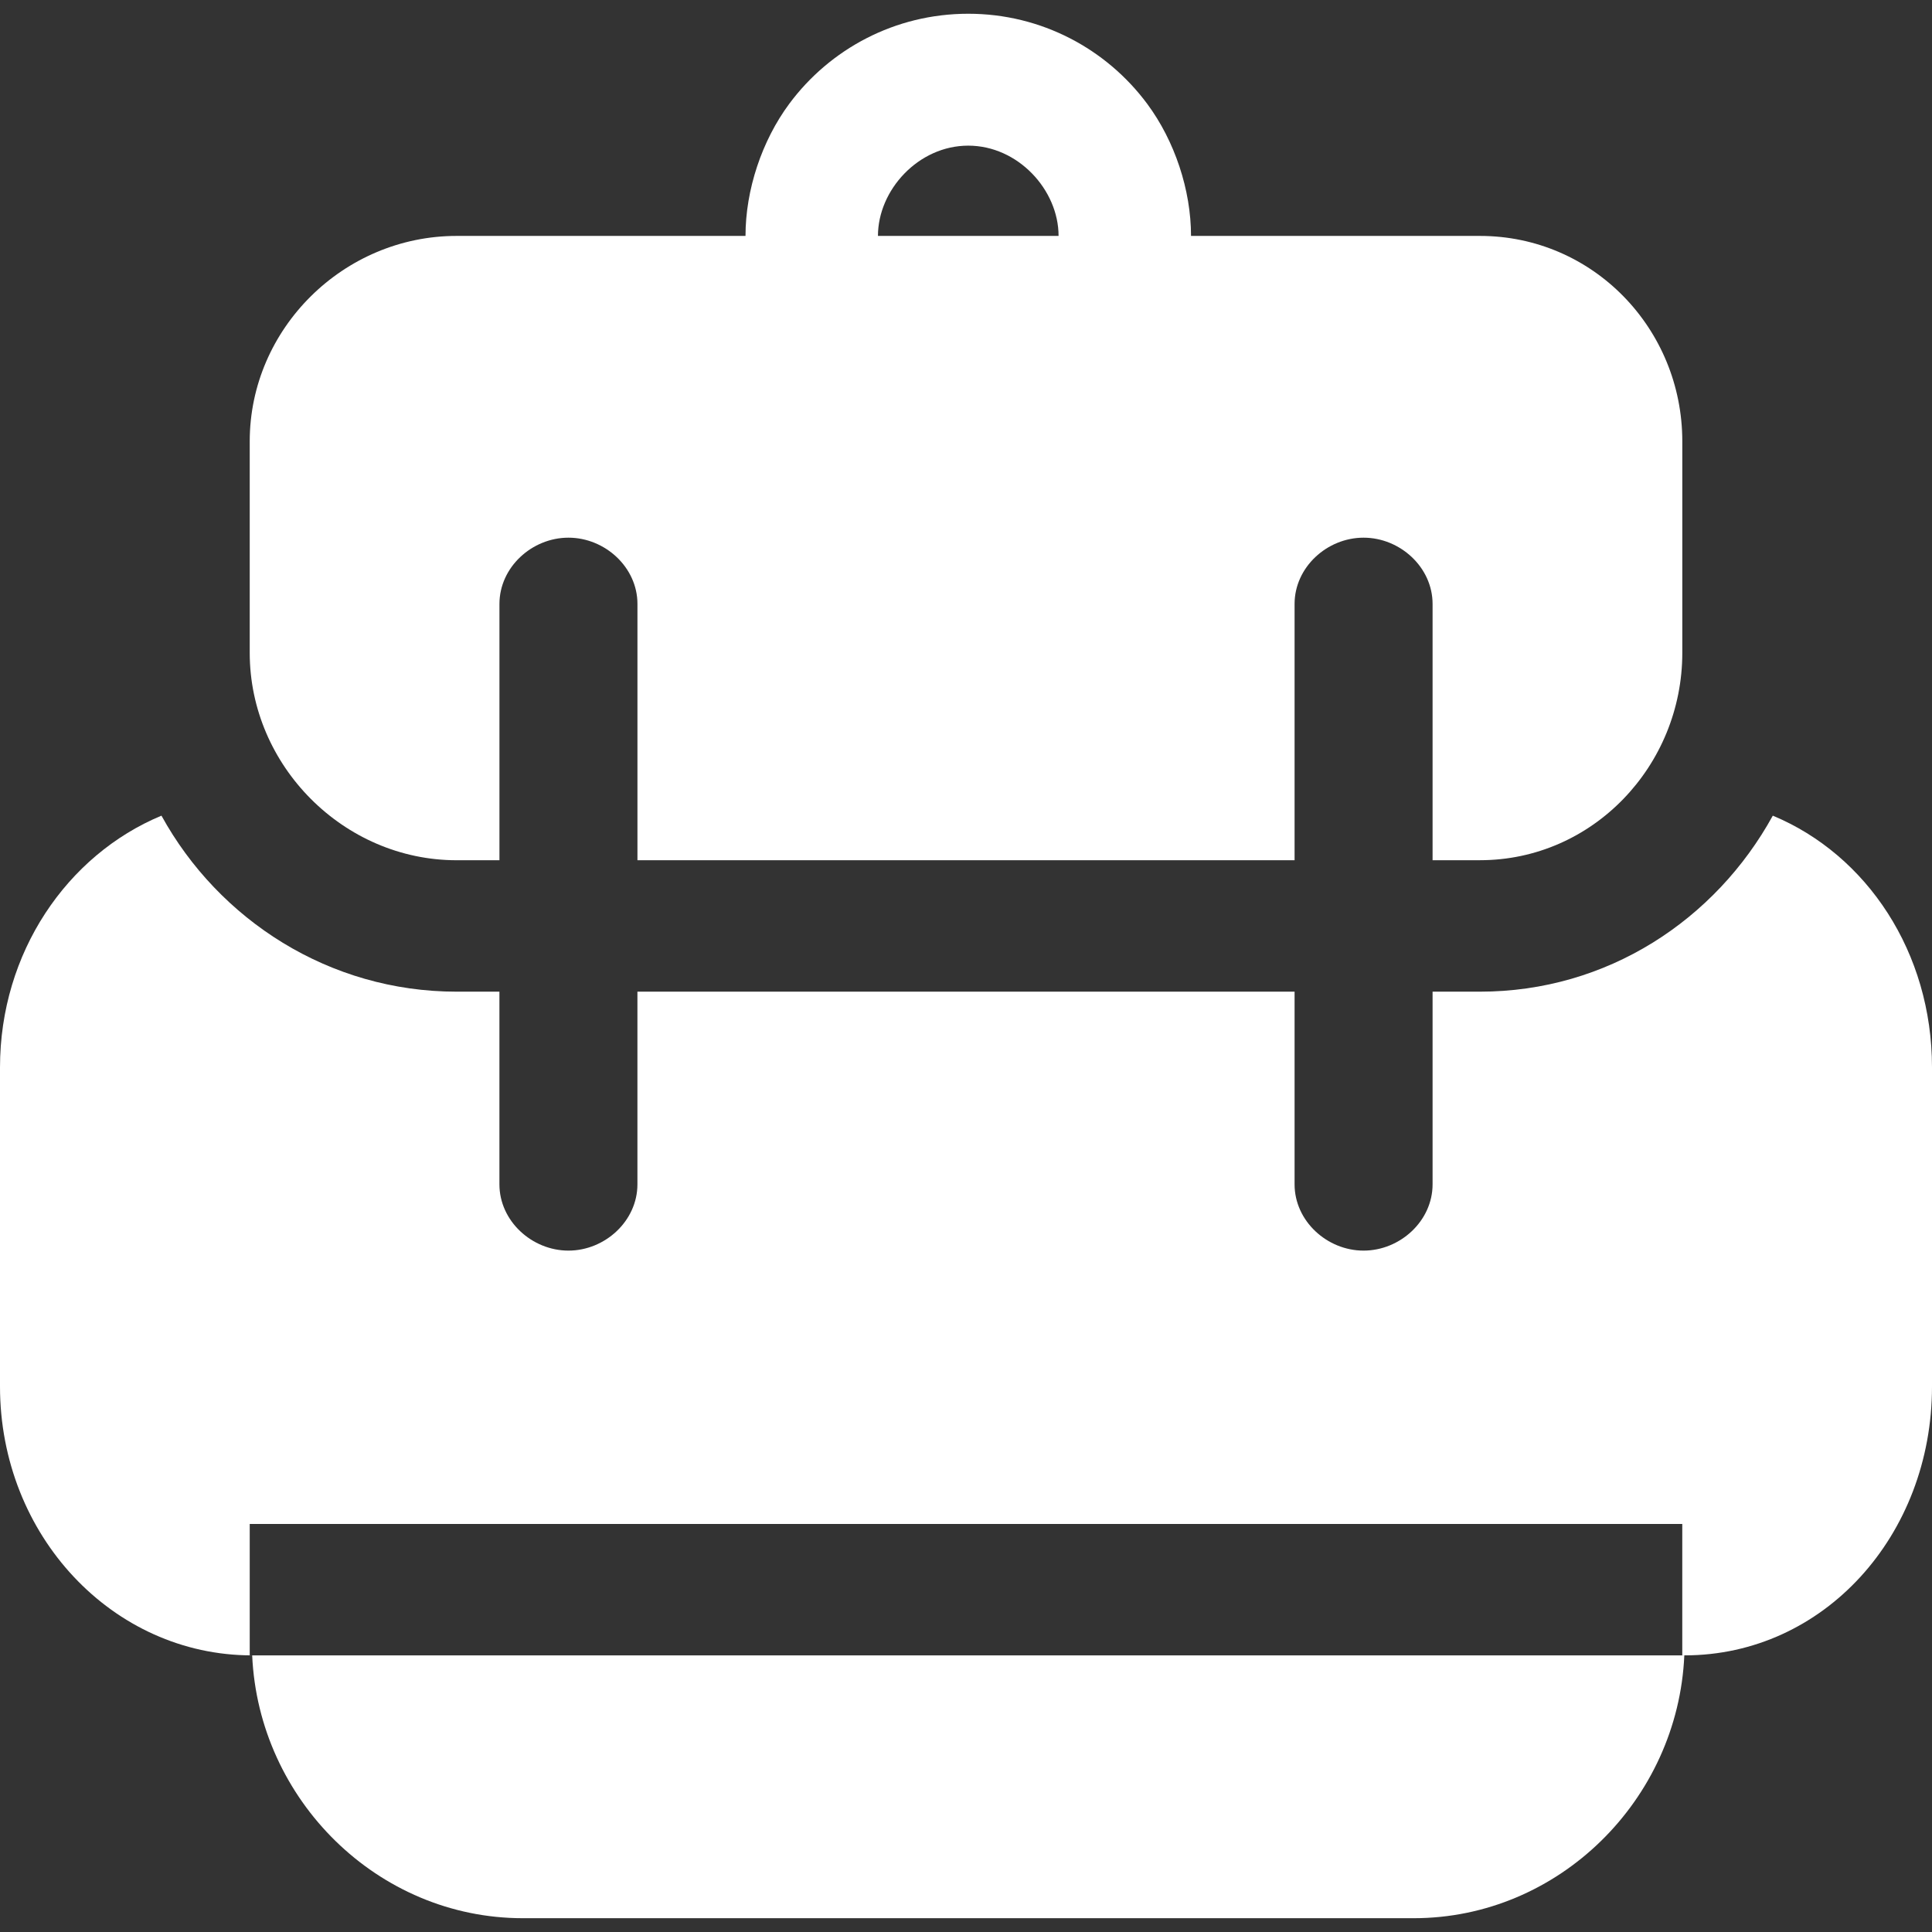 <svg width="70" height="70" viewBox="0 0 70 70" fill="none" xmlns="http://www.w3.org/2000/svg">
<rect x="0" y="0" width="70" height="70" fill="#333333" stroke="none"/>
<path d="M64.232 29.553C62.153 33.332 58.232 35.93 53.622 35.93H51.905V38.675V42.911C51.905 44.237 50.73 45.312 49.404 45.312C48.079 45.312 46.905 44.237 46.905 42.911V35.93H23.095V42.911C23.095 44.237 21.92 45.312 20.596 45.312C19.27 45.312 18.095 44.237 18.095 42.911V38.675V35.93H16.541C11.932 35.93 7.929 33.332 5.85 29.553C2.426 30.977 0 34.519 0 38.675V50.236C0 55.635 4.087 59.977 9.125 59.977C9.125 59.977 9.048 59.977 9.048 59.977V59.616V55.216H60.952V59.616V59.977H61.038C66.076 59.977 70 55.635 70 50.236V38.675C70 34.519 67.655 30.978 64.232 29.553Z" fill="white"/>
<path d="M18.942 69.5H51.222C56.474 69.5 60.796 65.215 61.026 59.977H9.137C9.368 65.215 13.689 69.5 18.942 69.5Z" fill="white"/>
<path d="M27.011 8.548H16.542C12.452 8.548 9.048 11.902 9.048 15.992V23.654C9.048 27.744 12.452 31.168 16.542 31.168H18.096V21.881C18.096 20.555 19.27 19.481 20.596 19.481C21.921 19.481 23.096 20.555 23.096 21.881V31.167H46.905V21.881C46.905 20.555 48.079 19.481 49.404 19.481C50.73 19.481 51.905 20.555 51.905 21.881V31.167H53.622C57.711 31.167 60.953 27.744 60.953 23.654V15.992C60.953 11.902 57.711 8.548 53.622 8.548H43.153C43.153 6.882 42.562 5.106 41.566 3.763C40.094 1.78 37.736 0.498 35.081 0.498C32.427 0.498 30.069 1.776 28.597 3.76C27.601 5.103 27.011 6.882 27.011 8.548ZM38.354 8.548H31.81C31.81 6.882 33.277 5.277 35.081 5.277C36.886 5.277 38.354 6.882 38.354 8.548Z" fill="white"/>
</svg>
